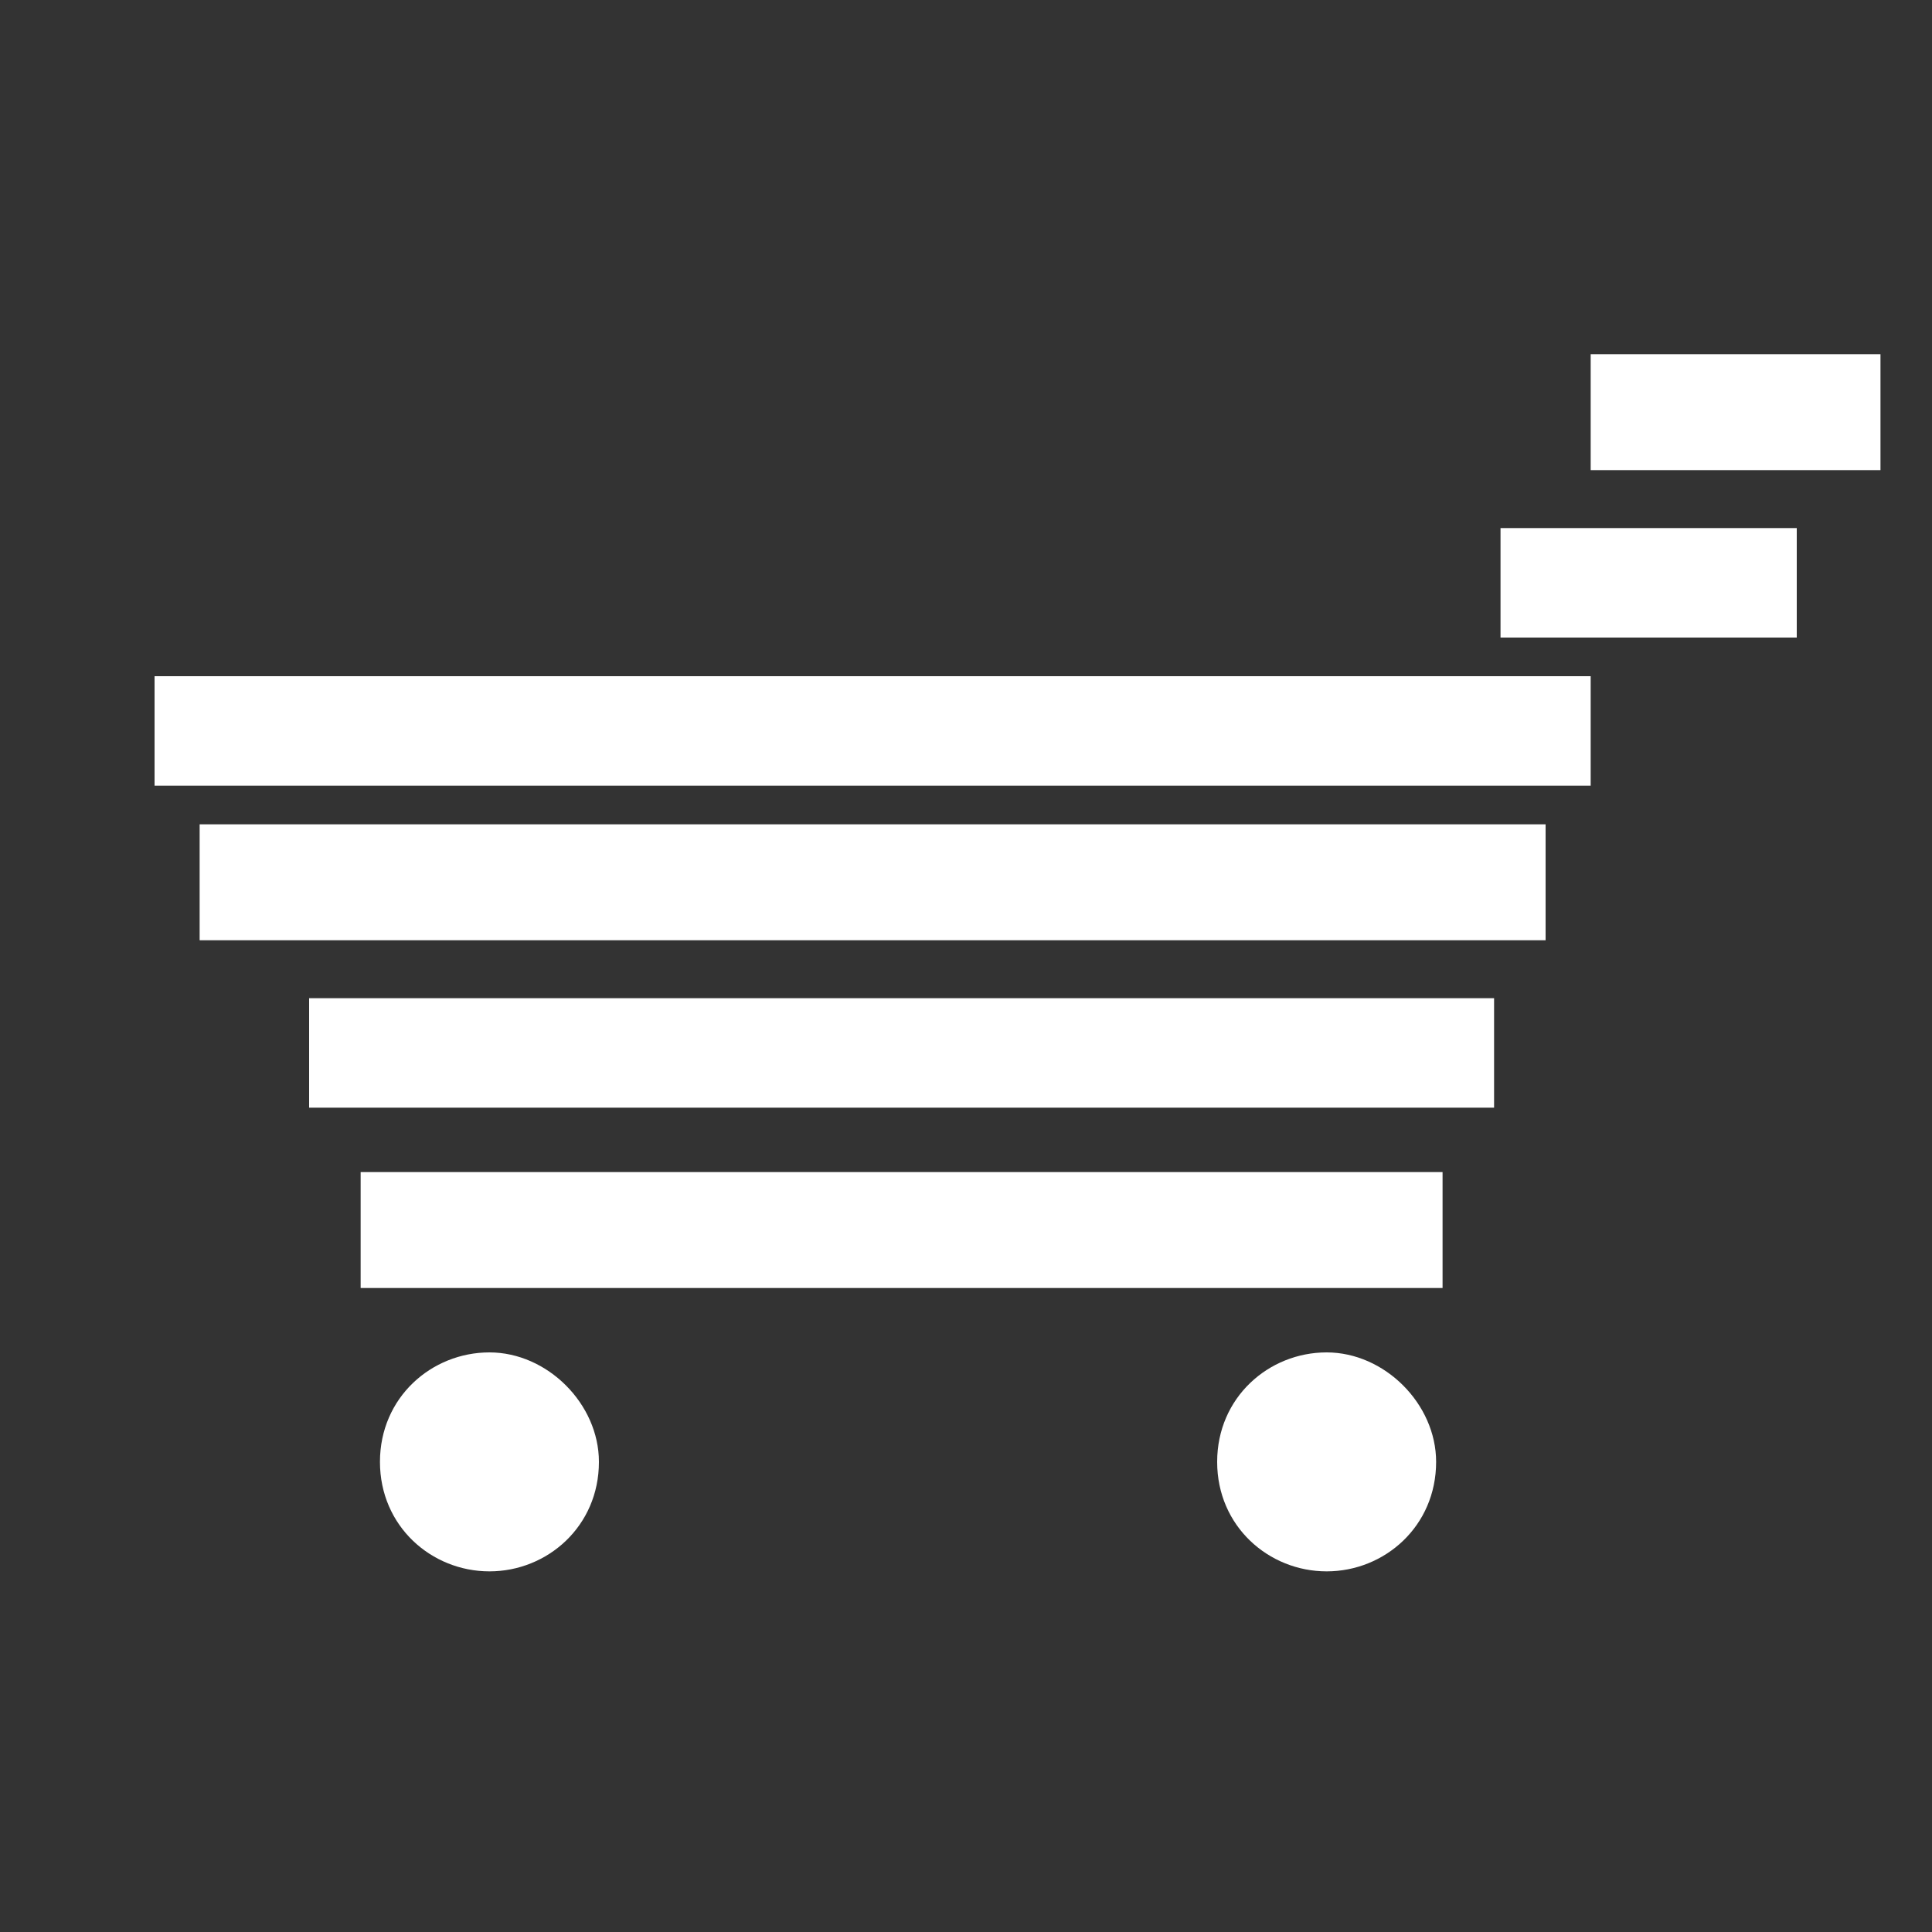 <?xml version="1.0" encoding="utf-8"?>
<!-- Generator: Adobe Illustrator 23.1.0, SVG Export Plug-In . SVG Version: 6.00 Build 0)  -->
<svg version="1.1" id="图层_1" xmlns="http://www.w3.org/2000/svg" xmlns:xlink="http://www.w3.org/1999/xlink" x="0px" y="0px"
	 viewBox="0 0 30 30" style="enable-background:new 0 0 30 30;" xml:space="preserve">
<rect x="0" y="0" width="30" height="30" fill="#333333" stroke="none"/>
<style type="text/css">
	.st0{fill-rule:evenodd;clip-rule:evenodd;fill:#FFFFFF;}
</style>
<g>
	<path class="st0" d="M5.9,22.7c0-1,0.8-1.7,1.7-1.7s1.7,0.8,1.7,1.7c0,1-0.8,1.7-1.7,1.7S5.9,23.7,5.9,22.7L5.9,22.7z"/>
	<path class="st0" d="M18.9,22.7c0-1,0.8-1.7,1.7-1.7s1.7,0.8,1.7,1.7c0,1-0.8,1.7-1.7,1.7S18.9,23.7,18.9,22.7L18.9,22.7z"/>
	<polygon class="st0" points="2.4,10.5 24.7,10.5 24.7,12.2 2.4,12.2 2.4,10.5 	"/>
	<polygon class="st0" points="3.1,12.8 24,12.8 24,14.6 3.1,14.6 3.1,12.8 	"/>
	<polygon class="st0" points="4.8,15.5 23.2,15.5 23.2,17.2 4.8,17.2 4.8,15.5 	"/>
	<polygon class="st0" points="5.6,18.2 22.4,18.2 22.4,20 5.6,20 5.6,18.2 	"/>
	<polygon class="st0" points="23.3,8.2 27.9,8.2 27.9,9.9 23.3,9.9 23.3,8.2 	"/>
	<polygon class="st0" points="24.7,5.5 29.2,5.5 29.2,7.3 24.7,7.3 24.7,5.5 	"/>
</g>
</svg>
